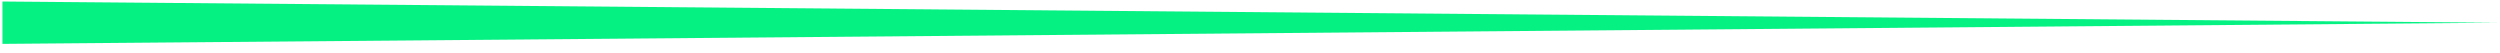 <?xml version="1.0" encoding="UTF-8"?> <svg xmlns="http://www.w3.org/2000/svg" width="236" height="5" viewBox="0 0 236 5" fill="none"><path d="M0.23 0.143C0.23 1.477 0.23 2.81 0.23 4.143C4.156 4.11 8.081 4.077 12.007 4.043C82.666 3.443 153.324 2.843 223.983 2.243C227.908 2.21 231.834 2.177 235.759 2.143C231.834 2.11 227.908 2.077 223.983 2.043C153.324 1.443 82.666 0.843 12.007 0.243C8.081 0.21 4.156 0.177 0.23 0.143Z" fill="#05F283"></path></svg> 